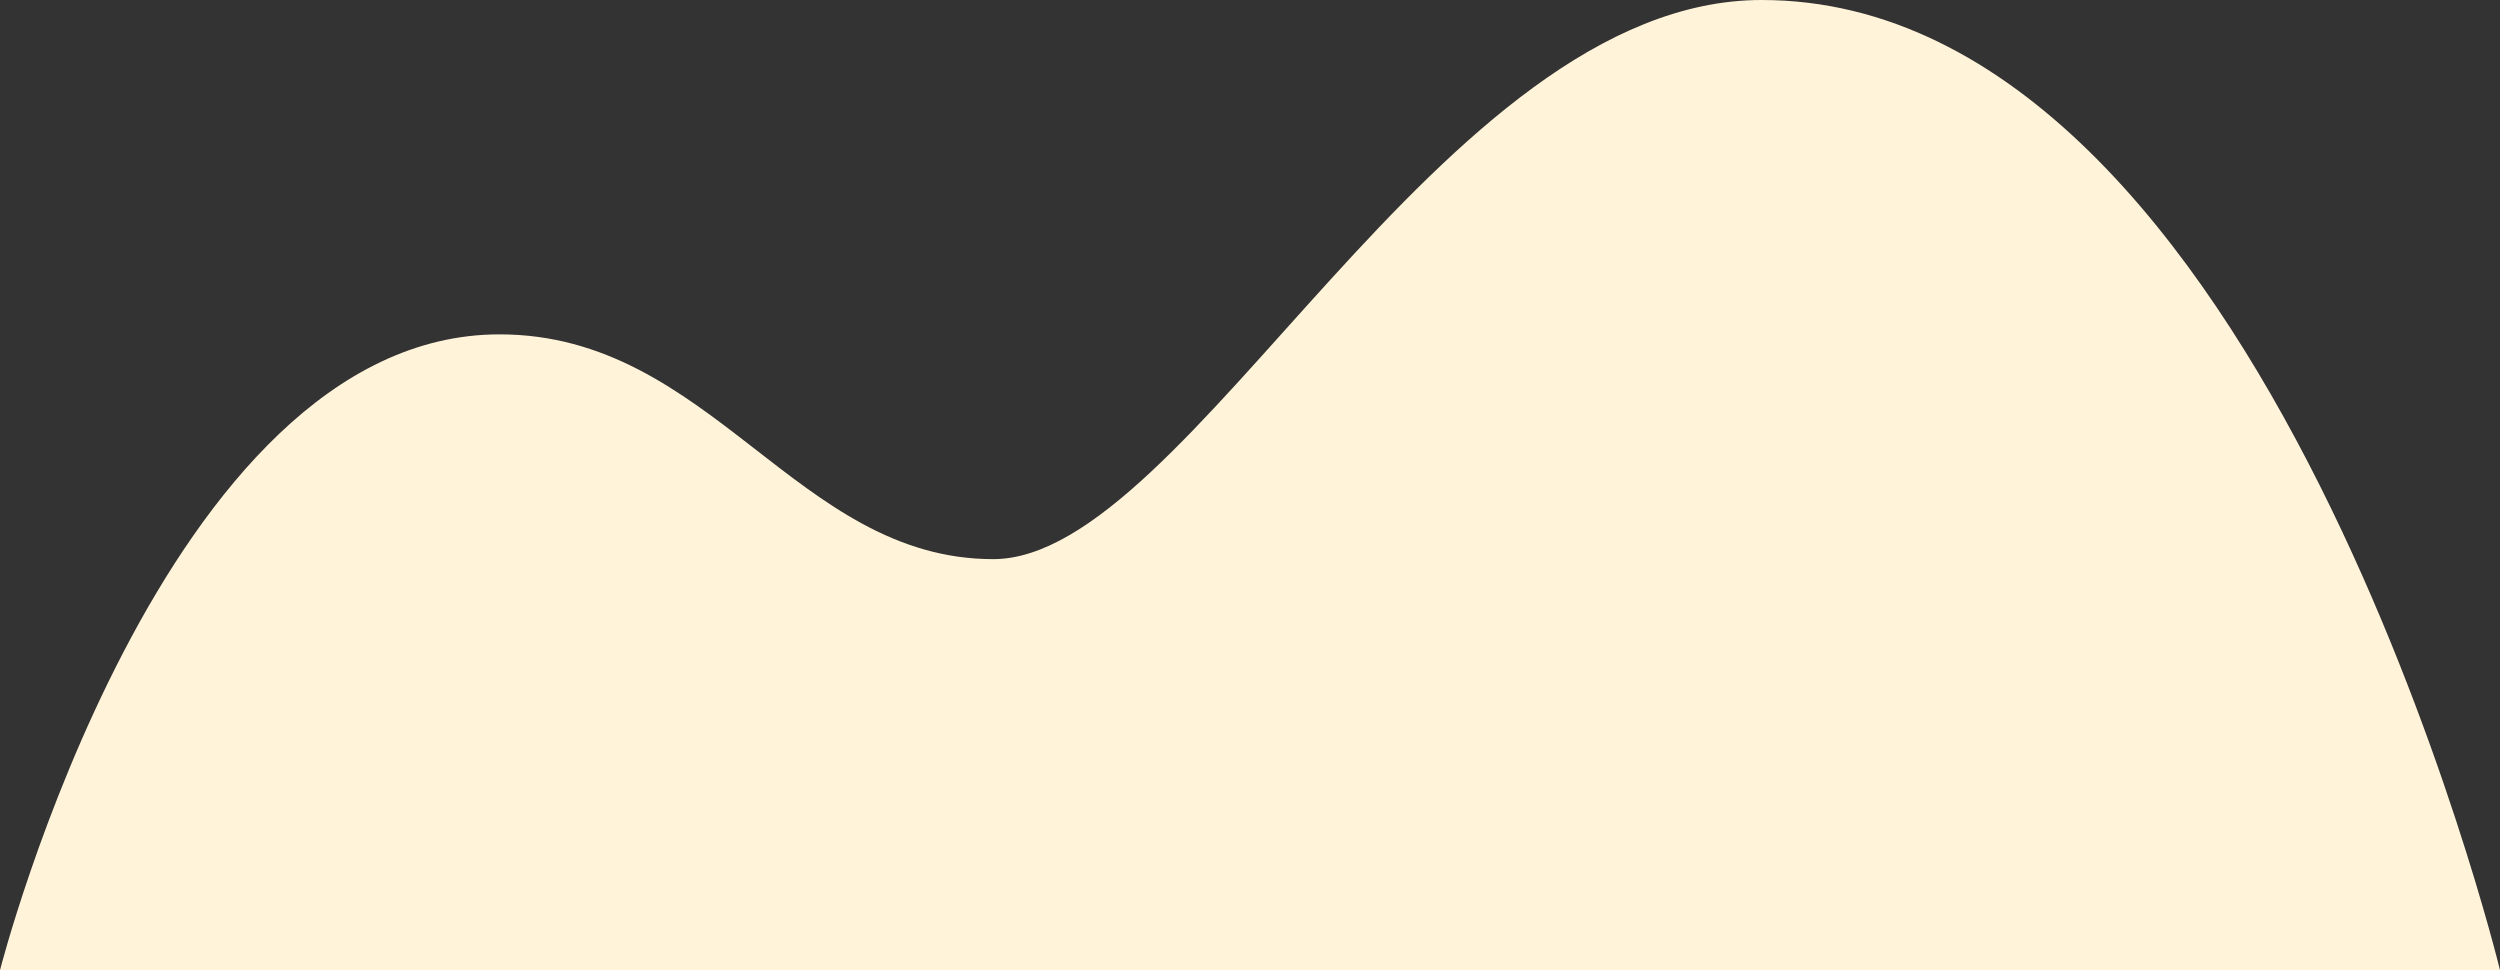 <svg width="67" height="26" viewBox="0 0 67 26" fill="none" xmlns="http://www.w3.org/2000/svg">
<rect x="0" y="0" width="67" height="26" fill="#333333" stroke="none"/>
<path fill-rule="evenodd" clip-rule="evenodd" d="M67 26H0C0 26 4.354 8.961 13.387 8.961C19.063 8.961 21.346 14.985 26.618 14.985C31.89 14.985 38.588 0 47.212 0C60.702 0 67 26 67 26Z" fill="#FFF3D9"/>
</svg>
